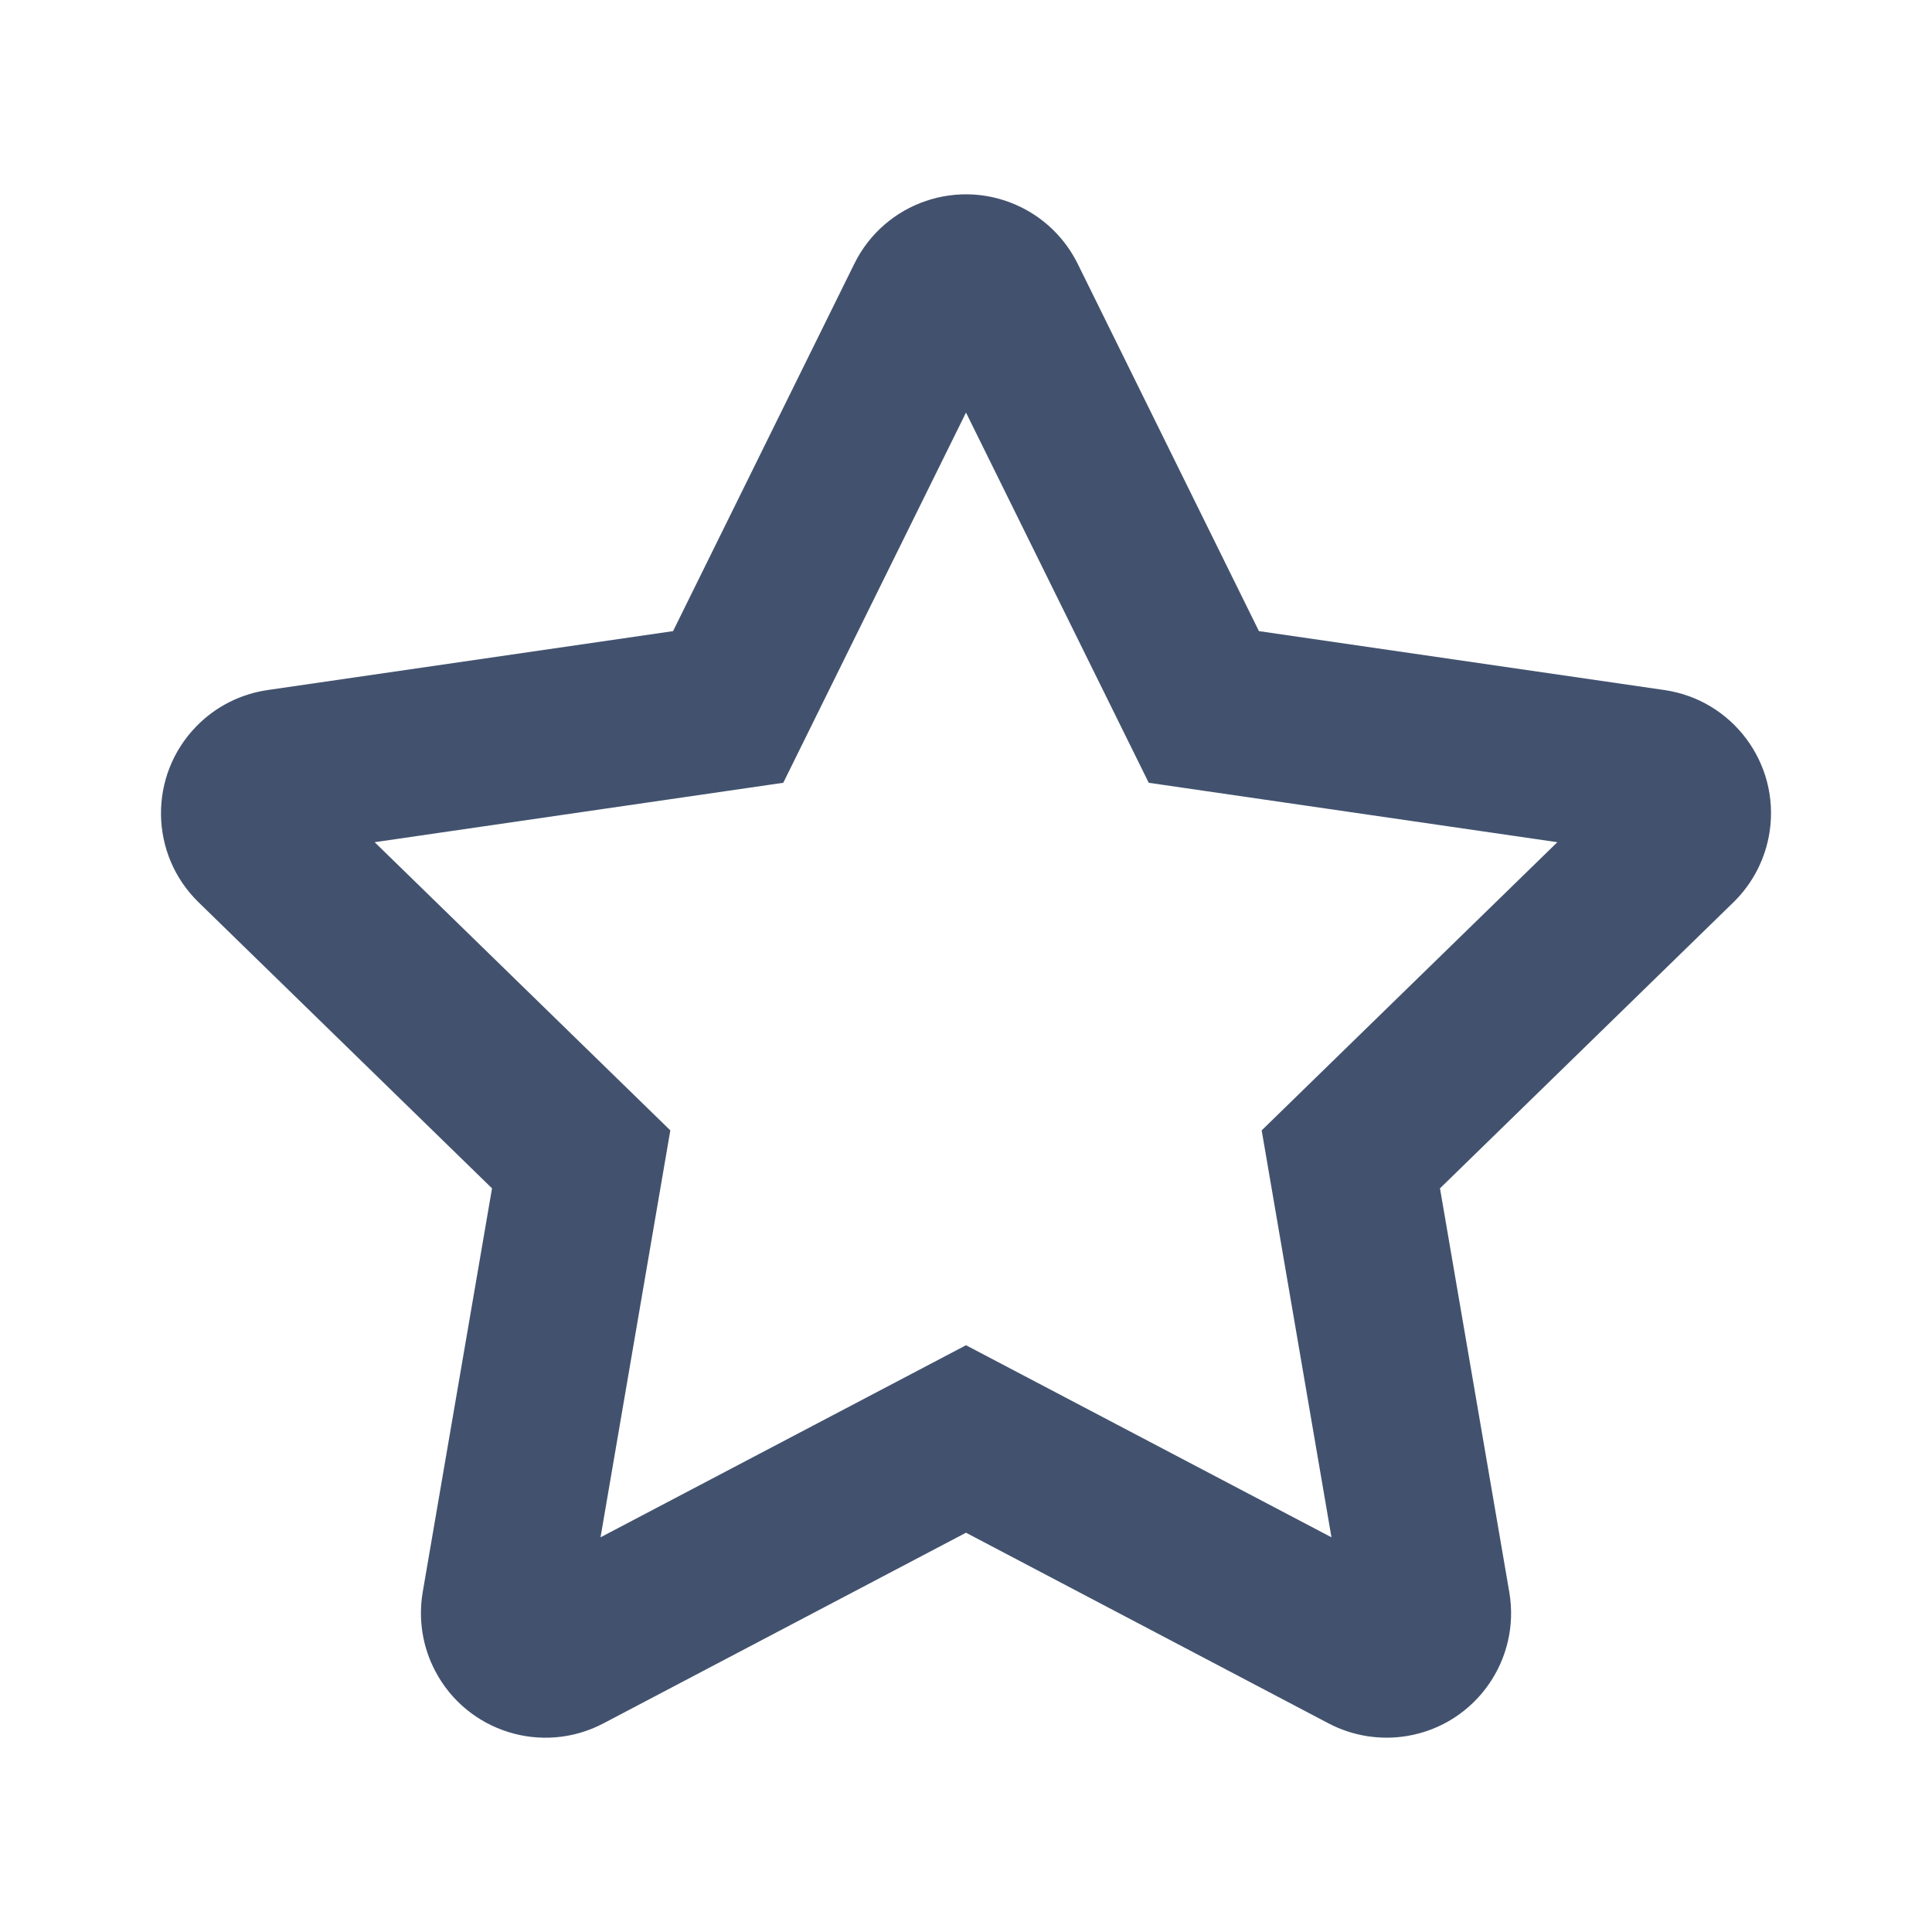 <?xml version="1.0" encoding="UTF-8" standalone="no"?>
<svg width="24px" height="24px" viewBox="0 0 24 24" version="1.1" xmlns="http://www.w3.org/2000/svg" xmlns:xlink="http://www.w3.org/1999/xlink">
    <!-- Generator: Sketch 49.3 (51167) - http://www.bohemiancoding.com/sketch -->
    <title>global/star-large</title>
    <desc>Created with Sketch.</desc>
    <defs></defs>
    <g id="global/star-large" stroke="none" stroke-width="1" fill="none" fill-rule="evenodd">
        <path d="M15.673,14.042 L19.346,10.462 L14.27,9.724 L12,5.125 L9.73,9.724 L4.654,10.462 L8.327,14.042 L7.46,19.097 L12,16.711 L16.54,19.097 L15.673,14.042 Z M12,19.04 L7.495,21.409 C6.739,21.806 5.804,21.515 5.407,20.759 C5.248,20.458 5.194,20.114 5.251,19.778 L6.112,14.762 L2.467,11.209 C1.855,10.613 1.843,9.634 2.439,9.023 C2.676,8.779 2.987,8.621 3.324,8.572 L8.361,7.84 L10.613,3.276 C10.991,2.51 11.918,2.196 12.684,2.574 C12.989,2.724 13.236,2.971 13.387,3.276 L15.639,7.84 L20.676,8.572 C21.521,8.695 22.107,9.479 21.984,10.324 C21.935,10.661 21.776,10.972 21.533,11.209 L17.888,14.762 L18.749,19.778 C18.893,20.62 18.328,21.42 17.486,21.564 C17.151,21.621 16.806,21.567 16.505,21.409 L12,19.04 Z" id="Star-3-Copy-4" fill="#42526E" fill-rule="nonzero"></path>
    </g>
</svg>